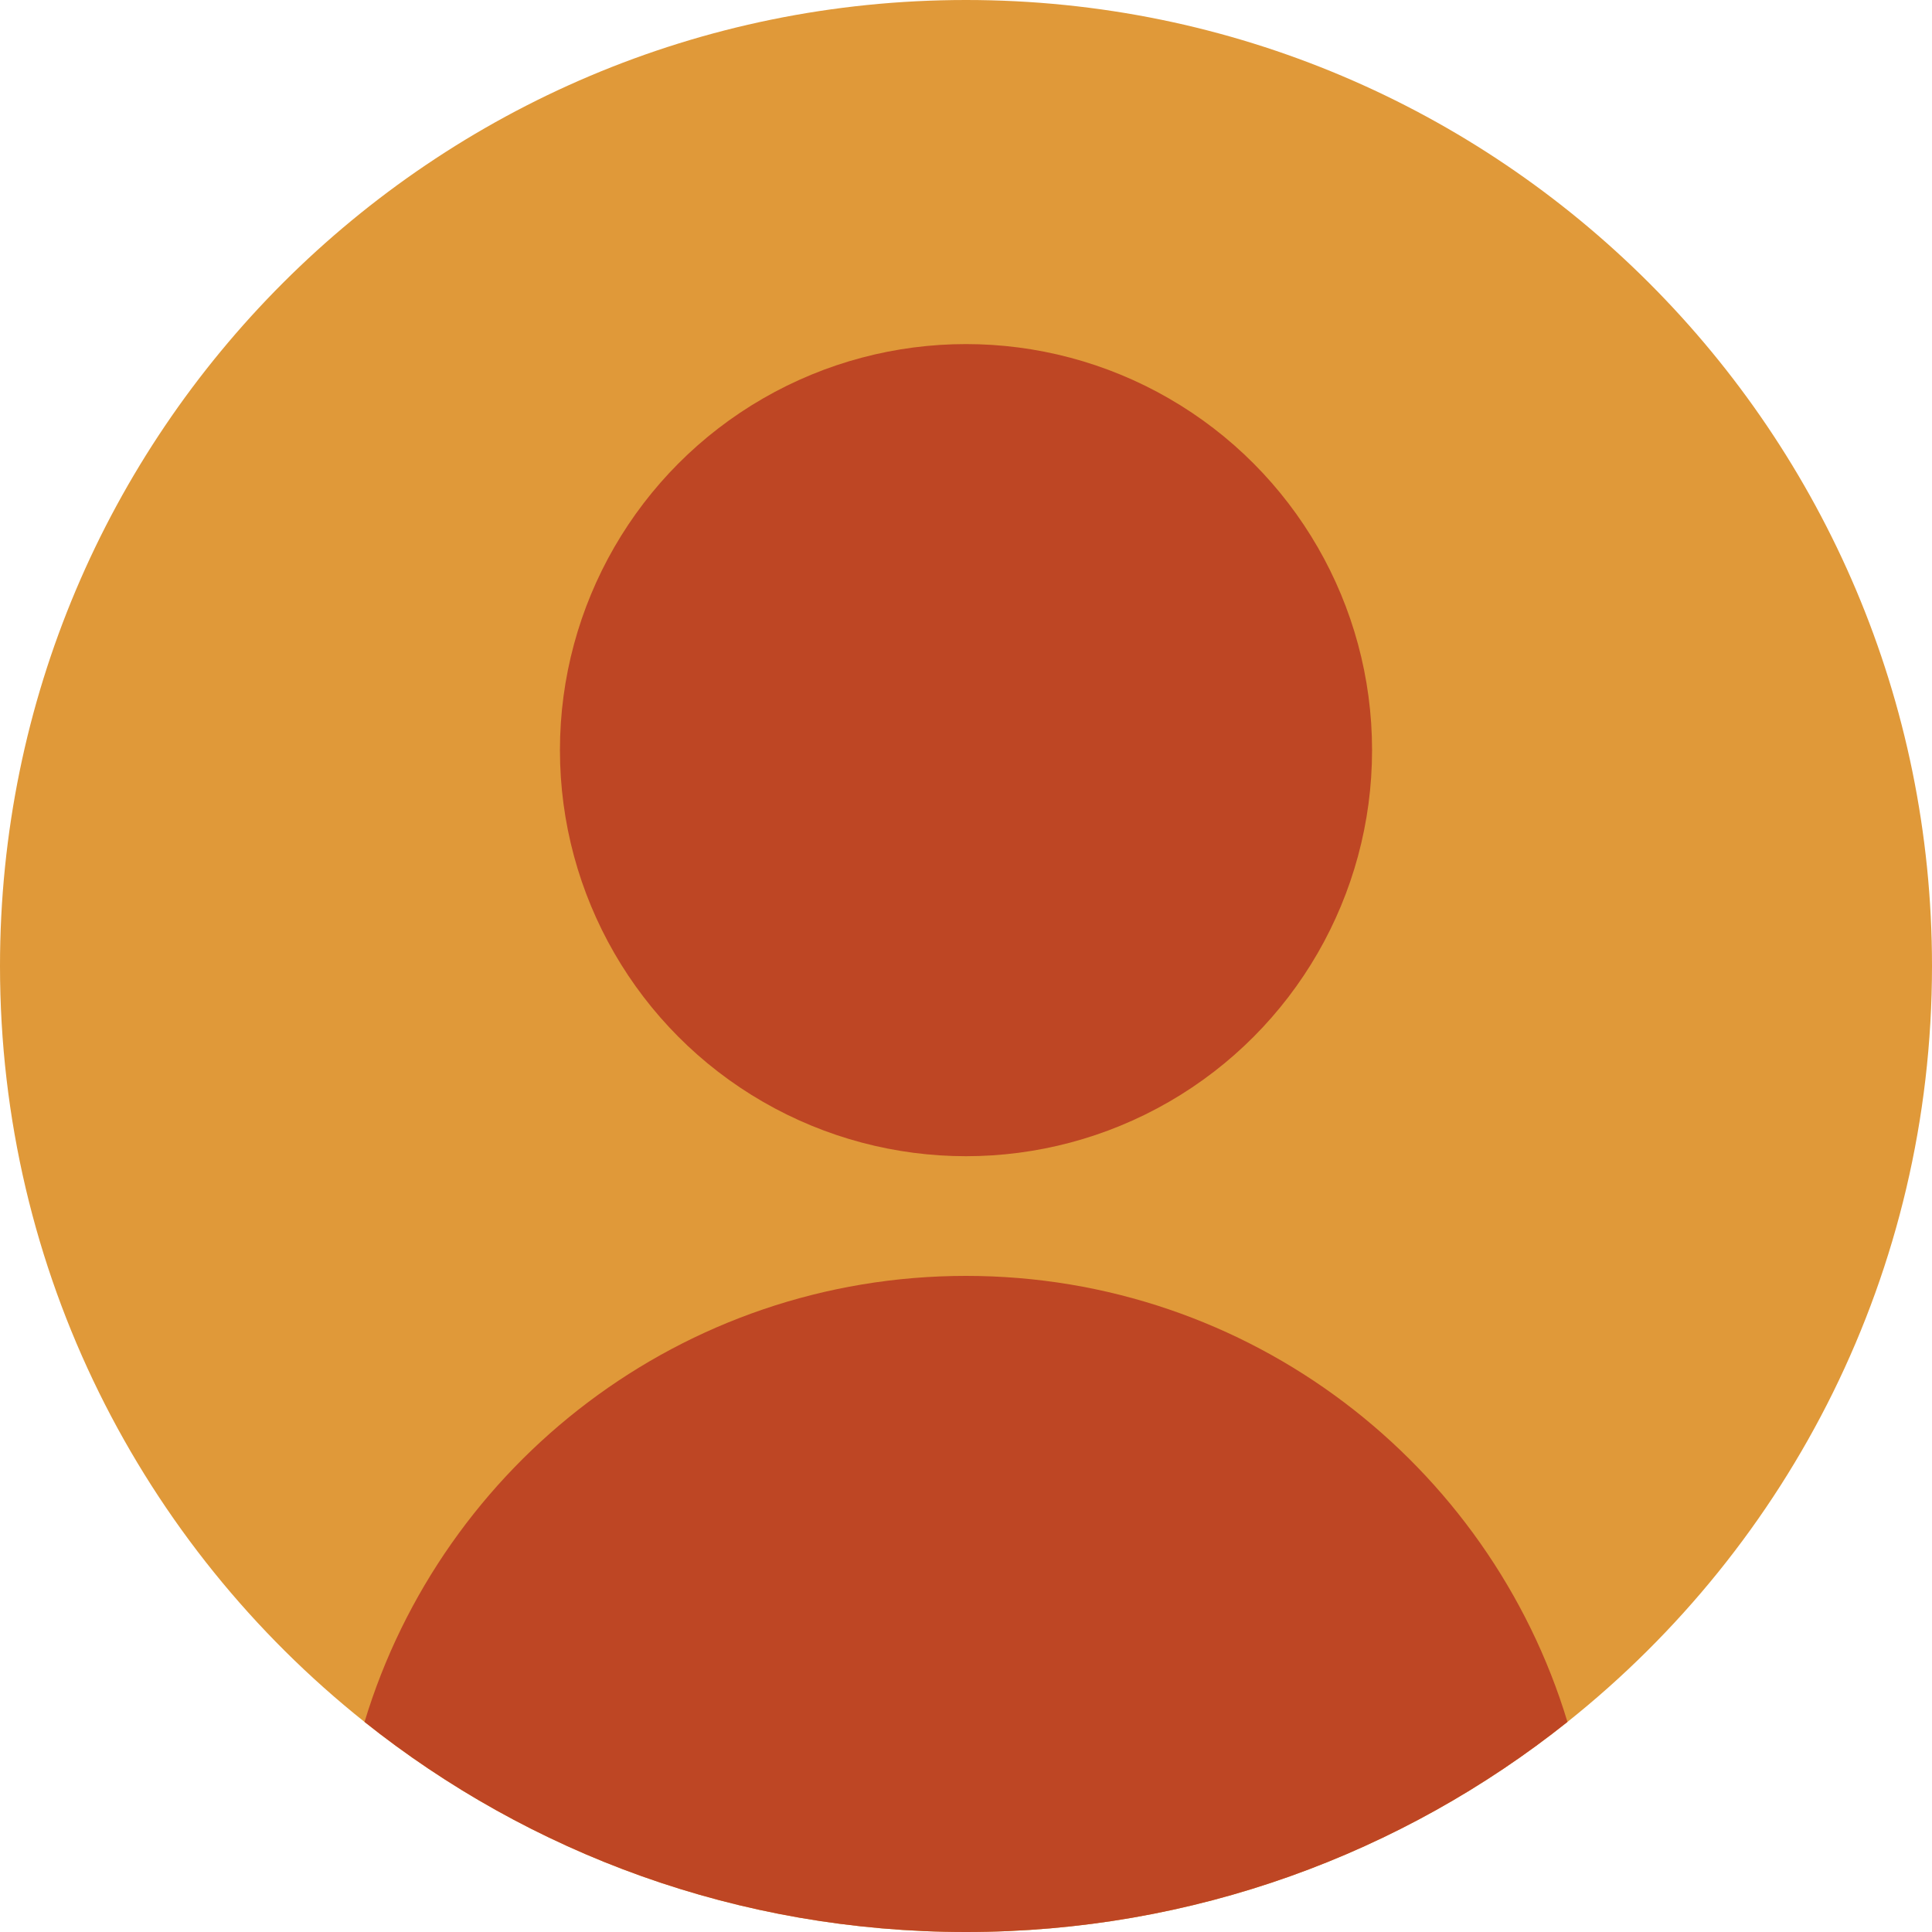 <svg viewBox="0 0 904 904" xmlns="http://www.w3.org/2000/svg" id="Layer_2"><defs><style>.cls-1{fill:#e09939;}.cls-1,.cls-2{stroke-width:0px;}.cls-2{fill:#be4624;}</style></defs><g id="objects"><path d="M904,452c0,143.23-66.62,270.9-170.57,353.71-77.21,61.53-175.03,98.29-281.43,98.29s-204.22-36.76-281.43-98.29C66.62,722.9,0,595.23,0,452,0,202.37,202.37,0,452,0s452,202.37,452,452Z" class="cls-1"></path><circle r="190" cy="351" cx="452" class="cls-2"></circle><path d="M733.43,805.71c-77.21,61.53-175.03,98.29-281.43,98.29s-204.22-36.76-281.43-98.29c36.55-120.78,148.72-208.71,281.43-208.71s244.88,87.93,281.43,208.71Z" class="cls-2"></path></g></svg>